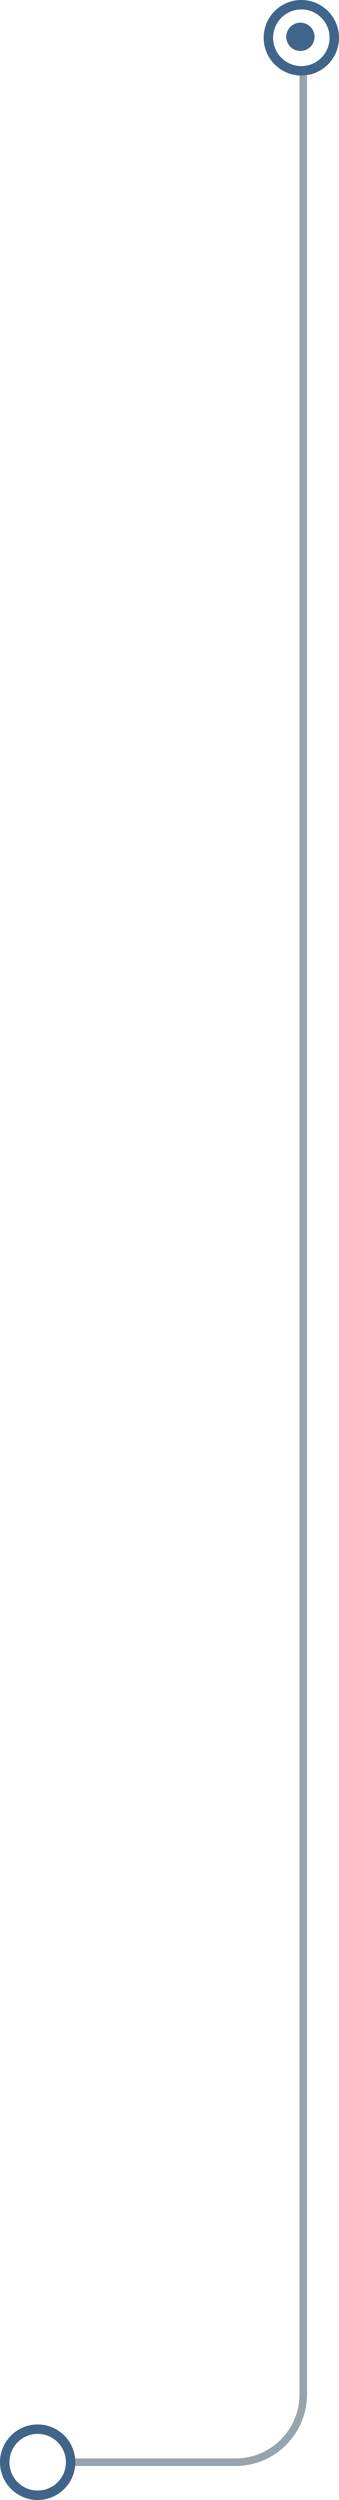 <?xml version="1.0" encoding="UTF-8"?> <svg xmlns="http://www.w3.org/2000/svg" width="45" height="331" viewBox="0 0 45 331" fill="none"><path d="M40.258 10L40.258 302L40.258 306.5L40.258 317C40.258 321.971 36.228 326 31.258 326L20.379 326L9.5 326" stroke="#96A4AC"></path><circle cx="5" cy="326" r="4.375" stroke="#3F658B" stroke-width="1.25"></circle><circle cx="40" cy="5" r="4.375" stroke="#3F658B" stroke-width="1.25"></circle><circle cx="39.875" cy="4.875" r="1.875" fill="#3F658B"></circle></svg> 